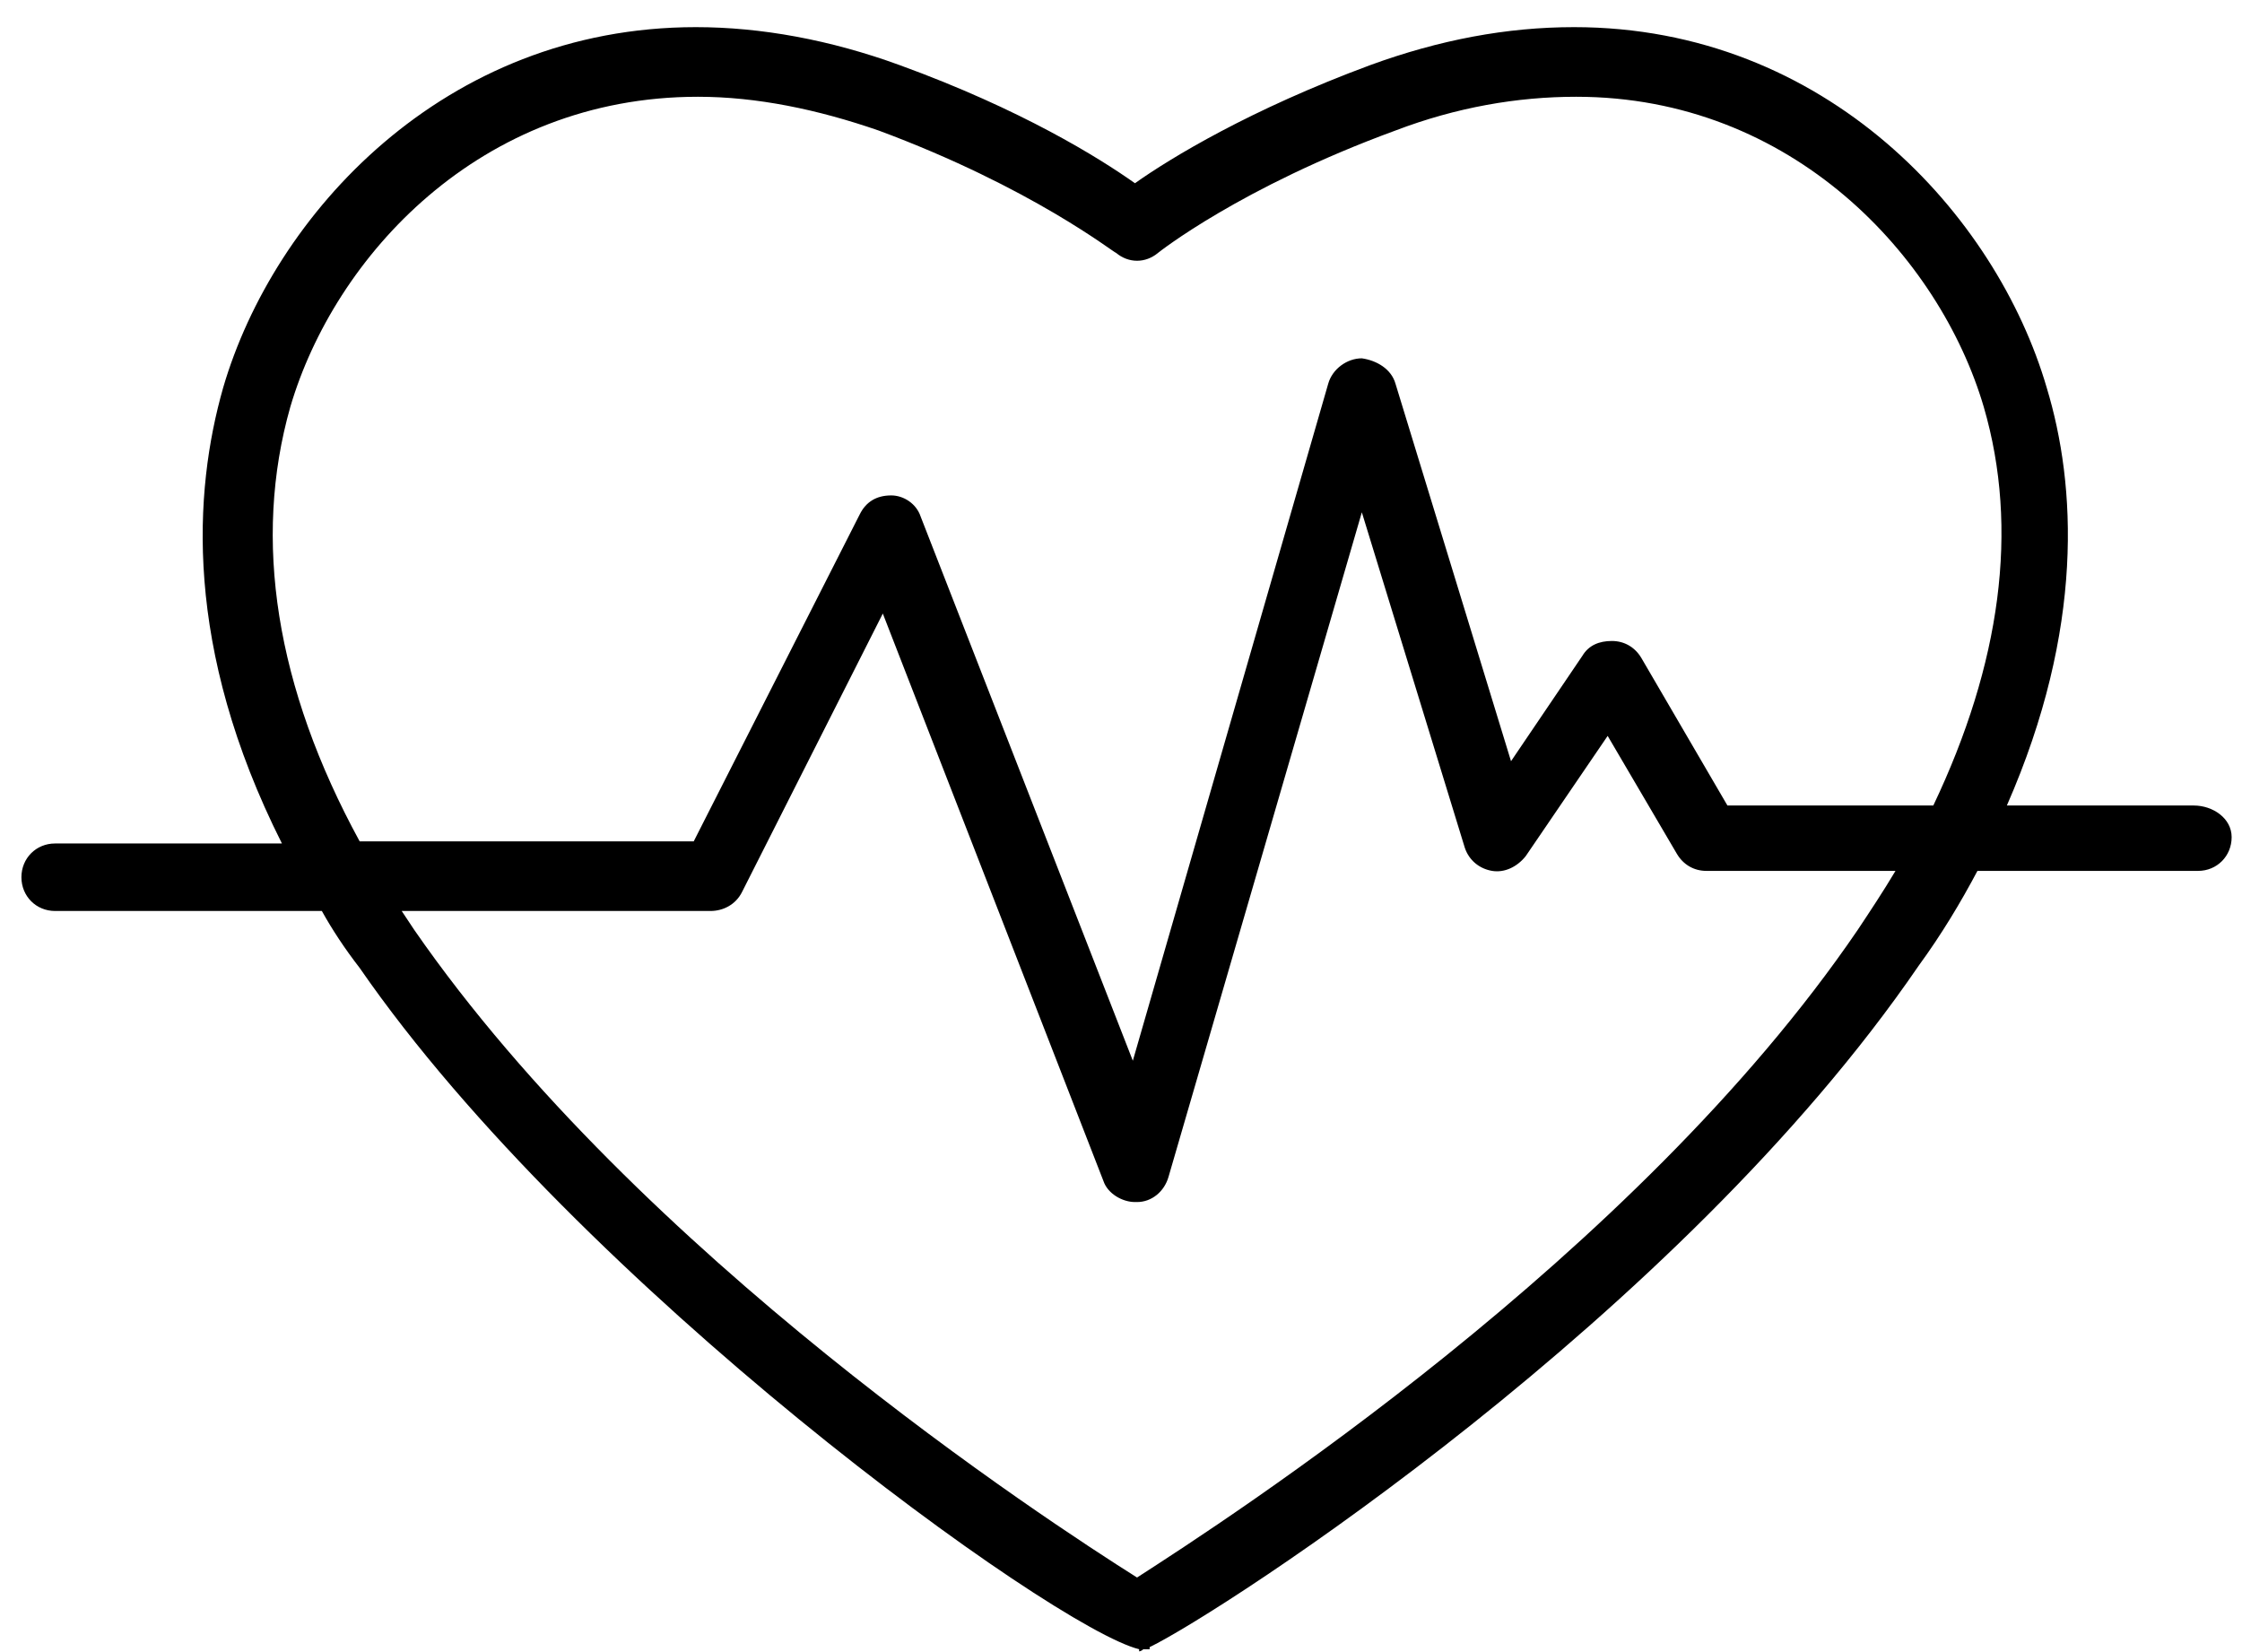 <?xml version="1.0" encoding="UTF-8"?>
<svg width="76px" height="56px" viewBox="0 0 76 56" version="1.1" xmlns="http://www.w3.org/2000/svg" xmlns:xlink="http://www.w3.org/1999/xlink">
    <!-- Generator: Sketch 49.2 (51160) - http://www.bohemiancoding.com/sketch -->
    <title>002-heart</title>
    <desc>Created with Sketch.</desc>
    <defs></defs>
    <g id="Page-1" stroke="none" stroke-width="1" fill="none" fill-rule="evenodd">
        <g id="Vervig.life-4" transform="translate(-970, -1016)" fill="#000000" fill-rule="nonzero">
            <g id="Group-3" transform="translate(262, 1006)">
                <g id="Group">
                    <g id="002-heart" transform="translate(708.726, 10.849)">
                        <path d="M73.641,26.455 L67.303,26.455 C69.938,20.449 69.653,15.587 68.656,12.298 C66.947,6.435 61.178,0.071 52.631,0.071 C50.352,0.071 48.073,0.5 45.723,1.358 C41.664,2.86 38.957,4.504 37.747,5.362 C36.536,4.504 33.901,2.86 29.77,1.358 C27.42,0.5 25.069,0.071 22.862,0.071 C14.315,0.071 8.546,6.435 6.837,12.298 C5.84,15.801 5.484,21.092 8.831,27.742 L1.14,27.742 C0.499,27.742 0,28.242 0,28.886 C0,29.529 0.499,30.03 1.14,30.03 L10.184,30.03 C10.541,30.673 10.968,31.317 11.466,31.96 C18.873,42.685 34.969,54.339 37.889,55.054 L37.889,55.126 C37.889,55.126 37.96,55.126 38.031,55.054 C38.103,55.054 38.174,55.054 38.245,55.054 L38.245,54.983 C40.738,53.767 56.192,43.757 64.312,31.888 C65.095,30.816 65.736,29.744 66.306,28.671 L73.784,28.671 C74.425,28.671 74.923,28.171 74.923,27.527 C74.923,26.884 74.282,26.455 73.641,26.455 Z M62.246,30.673 C54.697,41.755 40.809,50.693 37.818,52.623 C34.755,50.693 20.939,41.684 13.318,30.673 C13.176,30.459 13.033,30.244 12.891,30.03 L23.36,30.03 C23.787,30.03 24.215,29.815 24.428,29.386 L29.2,19.948 L36.678,39.181 C36.821,39.61 37.319,39.896 37.747,39.896 C37.747,39.896 37.747,39.896 37.818,39.896 C38.316,39.896 38.744,39.539 38.886,39.038 L45.438,16.516 L48.928,27.885 C49.07,28.314 49.427,28.6 49.854,28.671 C50.281,28.743 50.709,28.528 50.993,28.171 L53.771,24.095 L56.121,28.099 C56.335,28.457 56.691,28.671 57.118,28.671 L63.528,28.671 C63.101,29.386 62.673,30.03 62.246,30.673 Z M64.81,26.455 L57.831,26.455 L54.911,21.45 C54.697,21.092 54.341,20.878 53.913,20.878 C53.486,20.878 53.13,21.021 52.916,21.378 L50.495,24.953 L46.578,12.155 C46.435,11.654 45.937,11.368 45.438,11.297 C44.94,11.297 44.441,11.654 44.299,12.155 L37.675,35.106 L30.482,16.659 C30.34,16.23 29.912,15.944 29.485,15.944 C28.986,15.944 28.63,16.159 28.417,16.588 L22.79,27.67 L11.466,27.67 C8.618,22.451 7.834,17.446 9.116,12.941 C10.612,7.865 15.526,2.431 22.933,2.431 C24.927,2.431 26.992,2.86 29.058,3.575 C34.257,5.505 37.034,7.722 37.106,7.722 C37.533,8.079 38.103,8.079 38.53,7.722 C38.53,7.722 41.308,5.505 46.578,3.575 C48.643,2.788 50.709,2.431 52.703,2.431 C60.038,2.431 65.024,7.865 66.519,12.941 C67.73,17.088 67.089,21.664 64.81,26.455 Z" id="Shape"></path>
                    </g>
                </g>
            </g>
        </g>
    </g>
</svg>